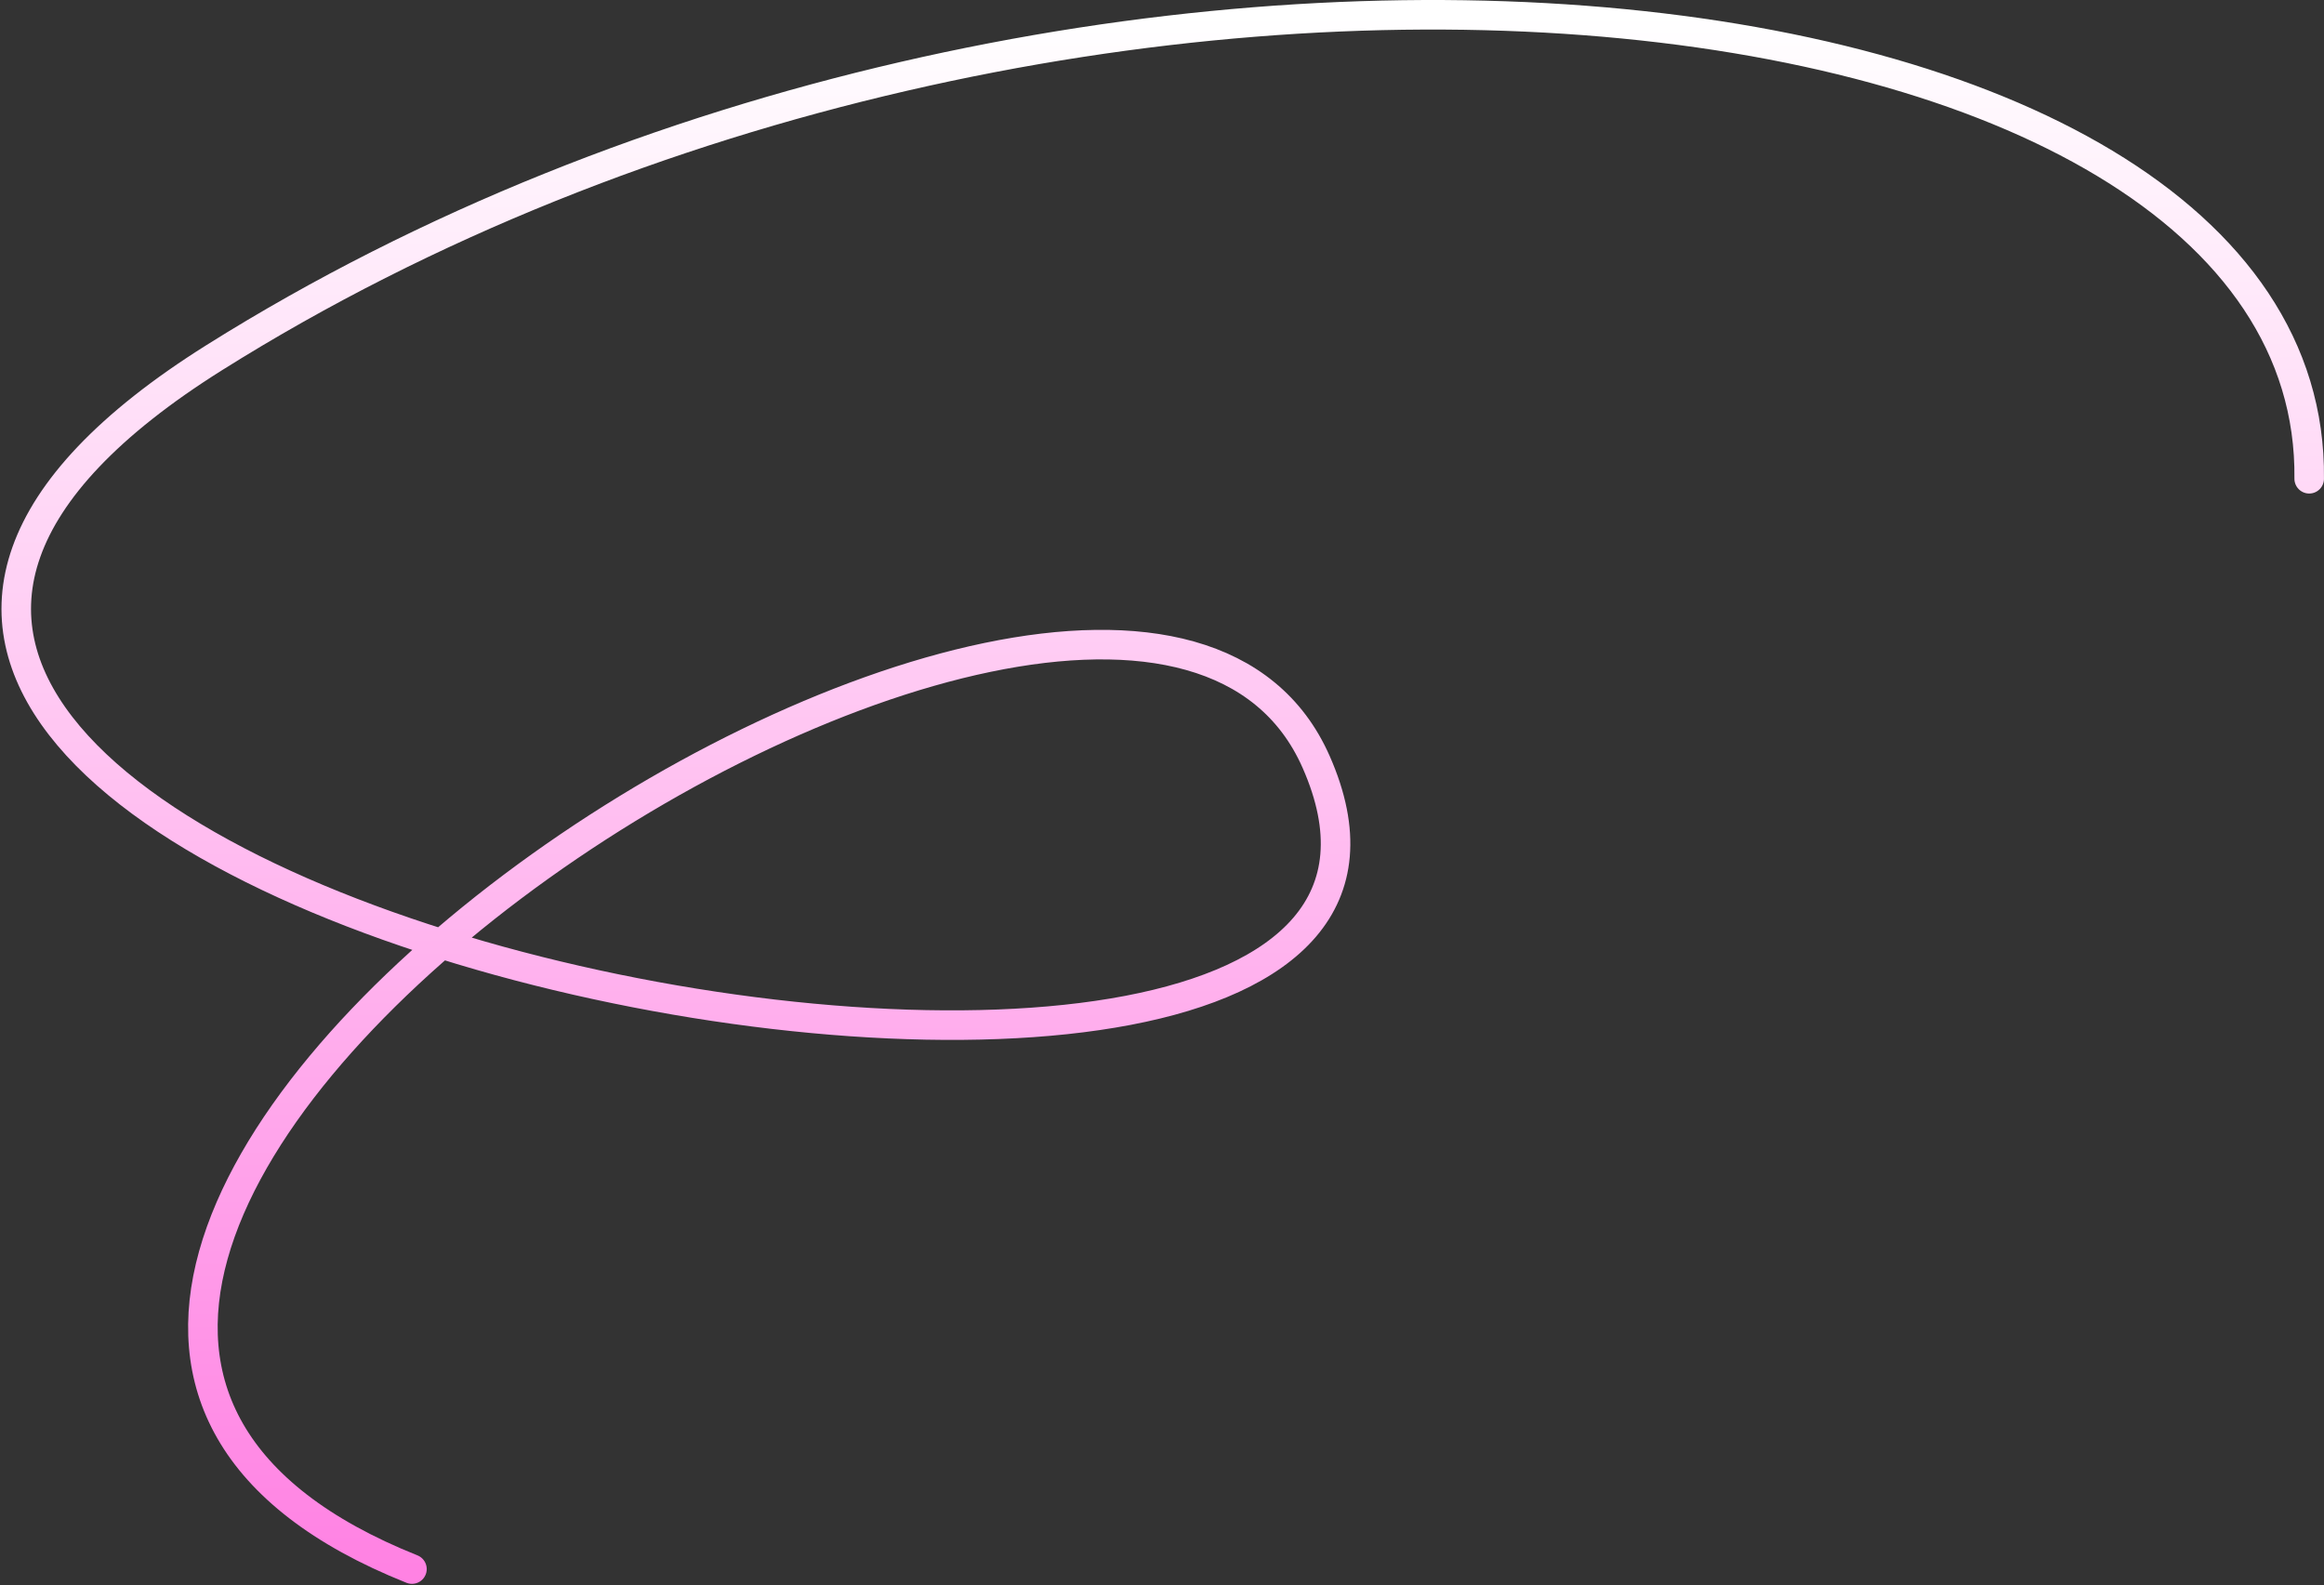 <?xml version="1.0" encoding="UTF-8"?> <svg xmlns="http://www.w3.org/2000/svg" width="1573" height="1073" viewBox="0 0 1573 1073" fill="none"><rect x="0" y="0" width="1573" height="1073" fill="#333333" stroke="none"/> <path d="M278.828 1062C-221.96 862.032 757.042 212.427 890.809 515.643C1058.02 894.662 -433.478 605.169 145.062 242.046C723.601 -121.076 1567.16 -30.714 1562.98 324.041" stroke="url(#paint0_linear_28_13)" stroke-width="20" stroke-linecap="round"></path> <defs> <linearGradient id="paint0_linear_28_13" x1="787" y1="10" x2="787.065" y2="1061.71" gradientUnits="userSpaceOnUse"> <stop stop-color="white"></stop> <stop offset="1" stop-color="#FF82E3"></stop> </linearGradient> </defs> </svg> 